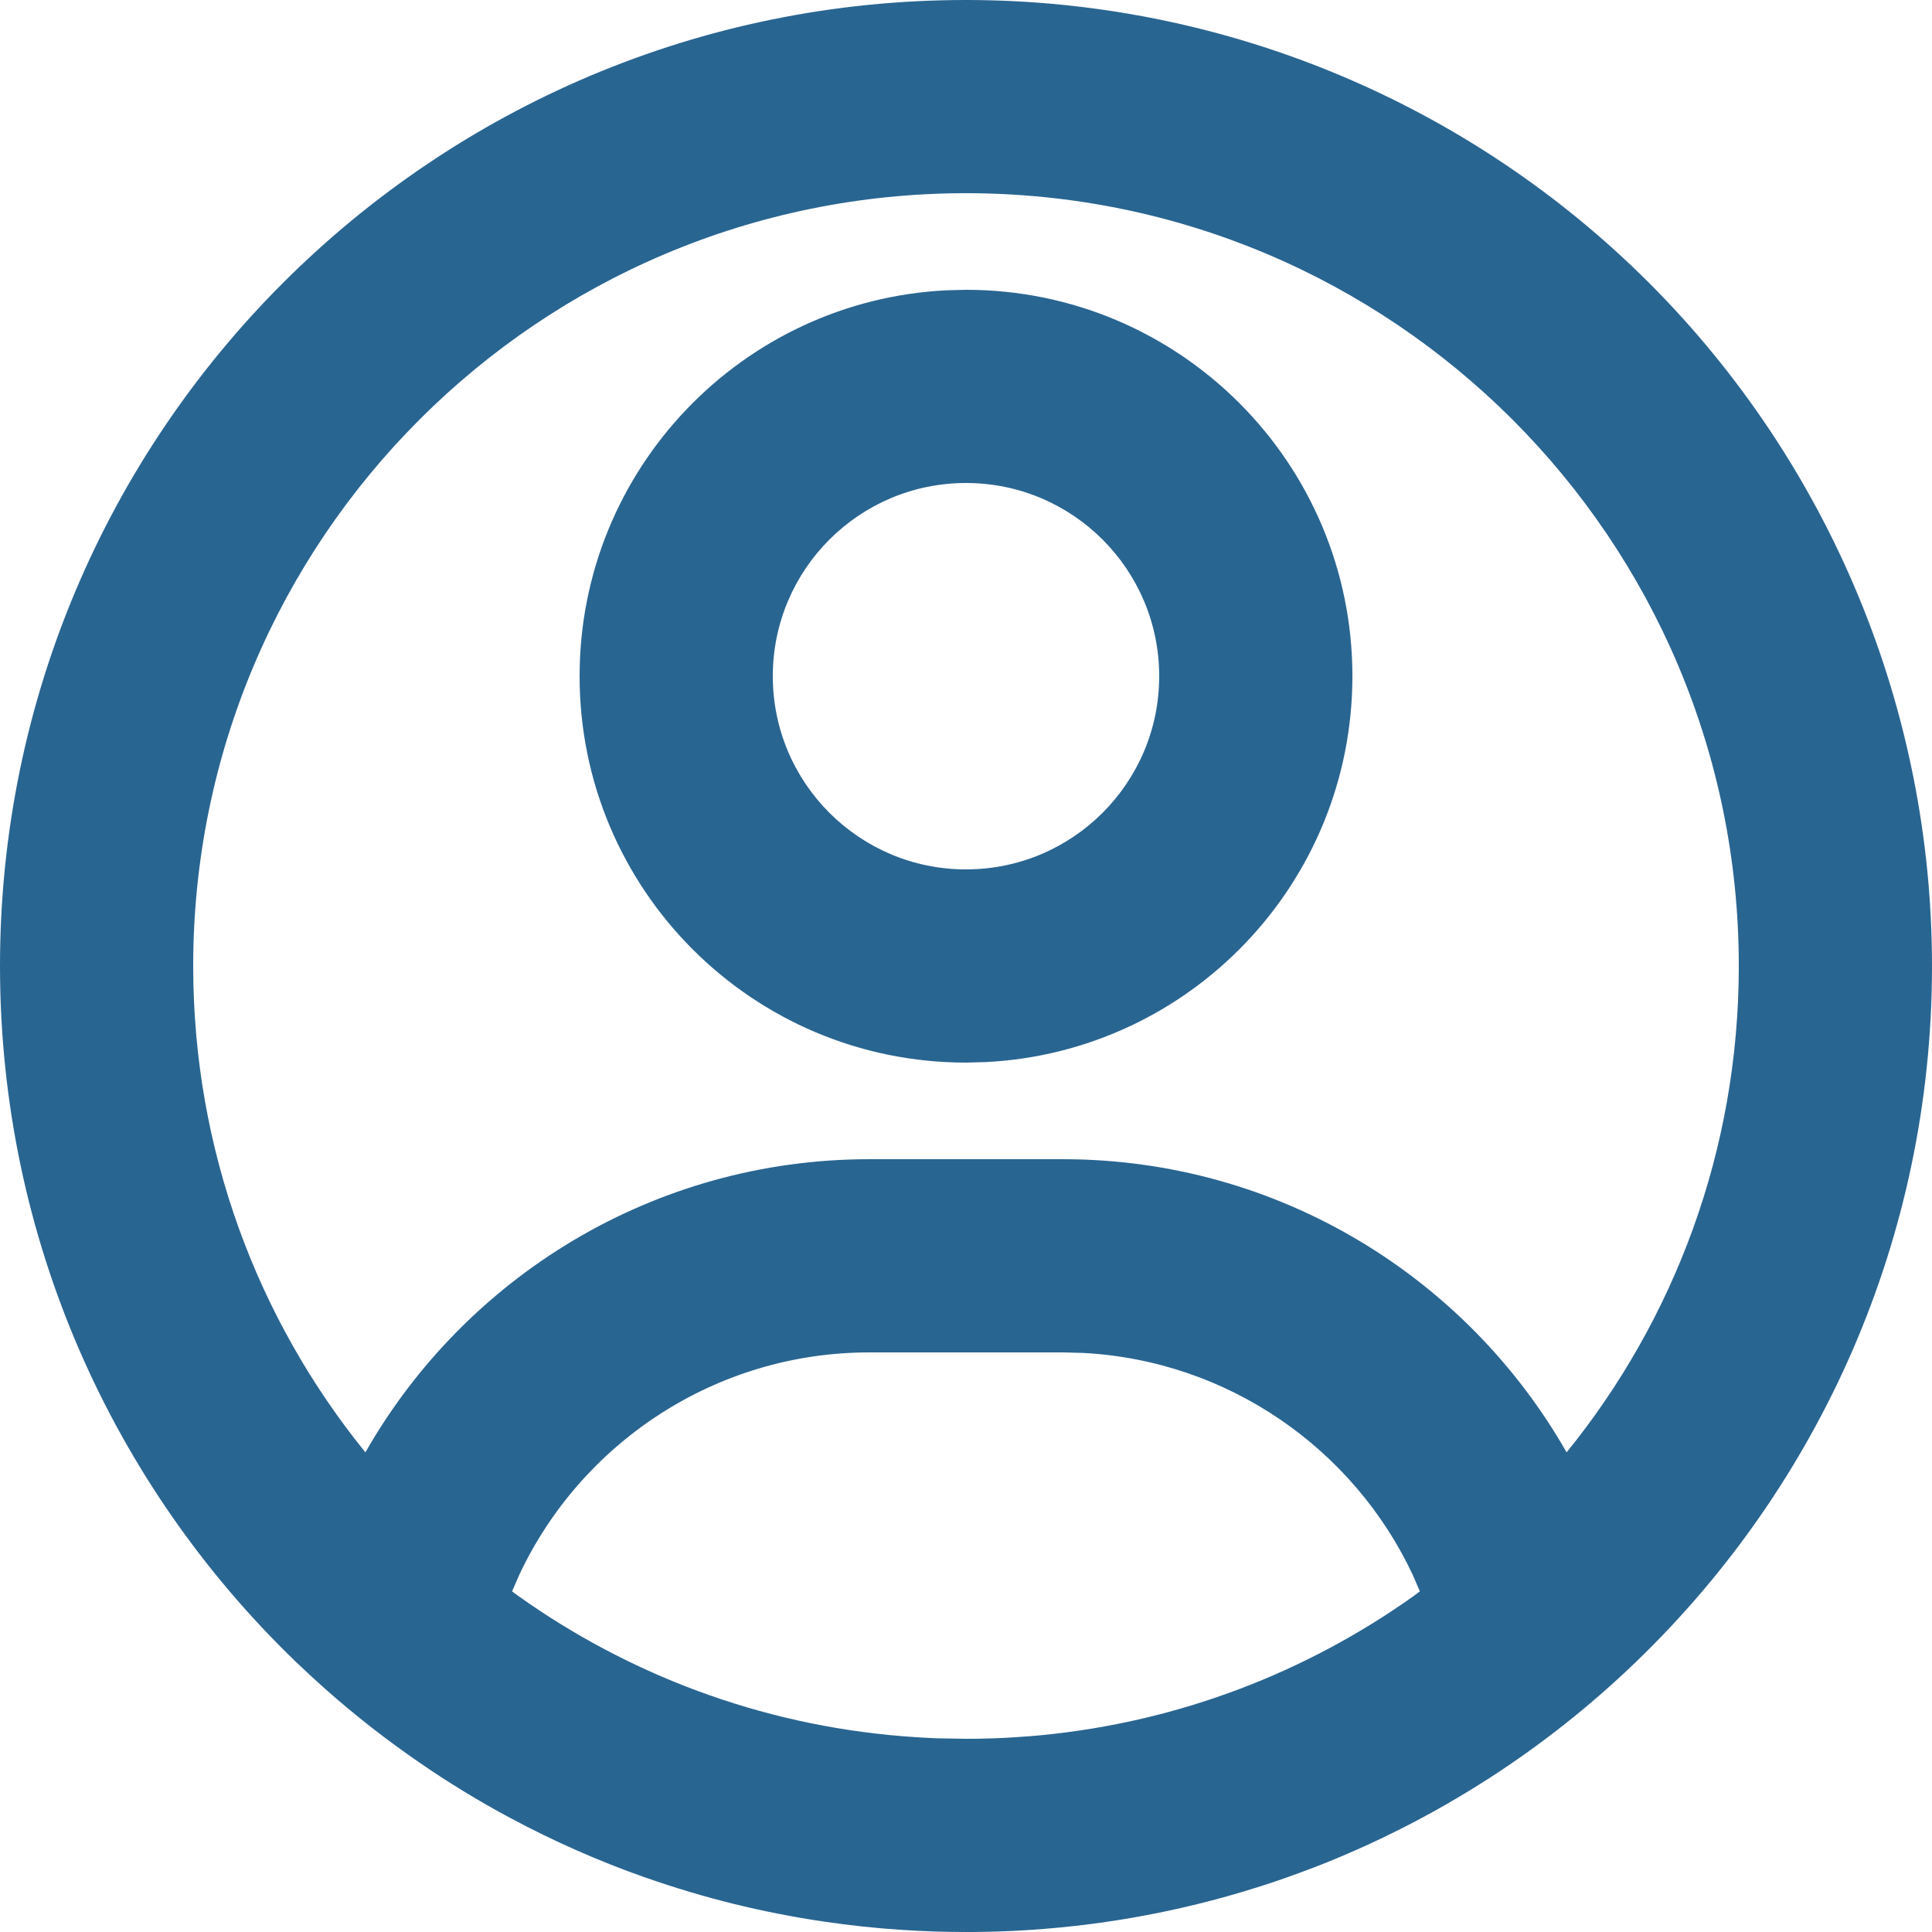 <svg width="23" height="23" viewBox="0 0 23 23" fill="none" xmlns="http://www.w3.org/2000/svg">
<path fill-rule="evenodd" clip-rule="evenodd" d="M11.312 22.998L11.5 23C11.246 23 10.992 22.992 10.739 22.975C10.425 22.955 10.113 22.921 9.802 22.875C9.441 22.822 9.083 22.751 8.728 22.664C8.379 22.577 8.034 22.474 7.694 22.355L7.692 22.355C7.133 22.159 6.59 21.919 6.068 21.639C5.697 21.44 5.338 21.221 4.992 20.982C4.602 20.714 4.229 20.423 3.875 20.109C3.752 20 3.63 19.887 3.511 19.773C1.346 17.681 0 14.748 0 11.5C0 5.149 5.149 1.26354e-10 11.5 1.26354e-10C13.01 -7.07896e-06 14.506 0.297 15.901 0.875C17.296 1.453 18.564 2.3 19.632 3.368C20.7 4.436 21.547 5.704 22.125 7.099C22.703 8.494 23 9.99 23 11.5C23 14.748 21.654 17.681 19.488 19.773C19.488 19.773 19.488 19.773 19.488 19.773C18.944 20.299 18.349 20.77 17.712 21.18L17.703 21.185C17.559 21.278 17.412 21.367 17.264 21.453L17.248 21.463C16.988 21.613 16.723 21.753 16.452 21.882C16.346 21.933 16.239 21.982 16.132 22.029C16.02 22.078 15.908 22.126 15.794 22.172C15.684 22.216 15.573 22.258 15.462 22.299C15.35 22.34 15.237 22.38 15.123 22.418C15.011 22.454 14.899 22.49 14.787 22.523C14.667 22.559 14.547 22.593 14.427 22.624C14.309 22.655 14.192 22.684 14.073 22.711C13.956 22.738 13.837 22.763 13.719 22.786C13.235 22.881 12.745 22.944 12.253 22.976C12.131 22.984 12.009 22.99 11.886 22.994L11.884 22.994C11.694 23 11.503 23.002 11.312 22.998ZM12.65 16.1H10.35C8.518 16.1 6.916 17.178 6.179 18.754L6.096 18.945L6.168 18.998C7.479 19.932 9.045 20.531 10.741 20.669C10.792 20.673 10.843 20.677 10.893 20.68L10.748 20.67C10.798 20.674 10.847 20.677 10.897 20.68L10.893 20.68C10.943 20.683 10.992 20.686 11.041 20.689L10.897 20.68C10.948 20.684 10.999 20.687 11.051 20.689L11.041 20.689C11.078 20.691 11.115 20.692 11.152 20.694L11.5 20.7L11.644 20.699C11.697 20.698 11.75 20.697 11.803 20.695L11.658 20.699C11.707 20.698 11.756 20.697 11.805 20.695L11.803 20.695C11.852 20.694 11.902 20.692 11.951 20.689L11.805 20.695C11.855 20.693 11.906 20.691 11.957 20.689L11.951 20.689C12.002 20.687 12.053 20.684 12.104 20.68L11.957 20.689C12.006 20.686 12.056 20.684 12.106 20.68L12.104 20.68C12.154 20.677 12.203 20.674 12.253 20.67L12.106 20.68C12.156 20.677 12.207 20.673 12.258 20.669L12.253 20.67C12.301 20.666 12.349 20.661 12.397 20.657L12.258 20.669C12.308 20.665 12.358 20.661 12.408 20.656L12.397 20.657C14.037 20.498 15.55 19.909 16.824 19.004L16.903 18.945L16.821 18.754C16.116 17.247 14.62 16.195 12.888 16.106L12.65 16.1ZM11.5 2.3C6.419 2.3 2.3 6.419 2.3 11.5C2.3 13.694 3.068 15.709 4.35 17.29C5.538 15.205 7.78 13.8 10.35 13.8H12.65C15.22 13.8 17.462 15.206 18.65 17.29C19.932 15.709 20.7 13.694 20.7 11.5C20.7 6.419 16.581 2.3 11.5 2.3ZM11.5 3.45C14.04 3.45 16.1 5.509 16.1 8.05C16.1 10.514 14.163 12.525 11.73 12.644L11.5 12.65C8.959 12.65 6.9 10.591 6.9 8.05C6.9 5.586 8.837 3.575 11.27 3.456L11.5 3.45ZM11.5 5.75C10.23 5.75 9.2 6.78 9.2 8.05C9.2 9.32 10.23 10.35 11.5 10.35C12.77 10.35 13.8 9.32 13.8 8.05C13.8 6.78 12.77 5.75 11.5 5.75Z" fill="#296591"/>
</svg>
